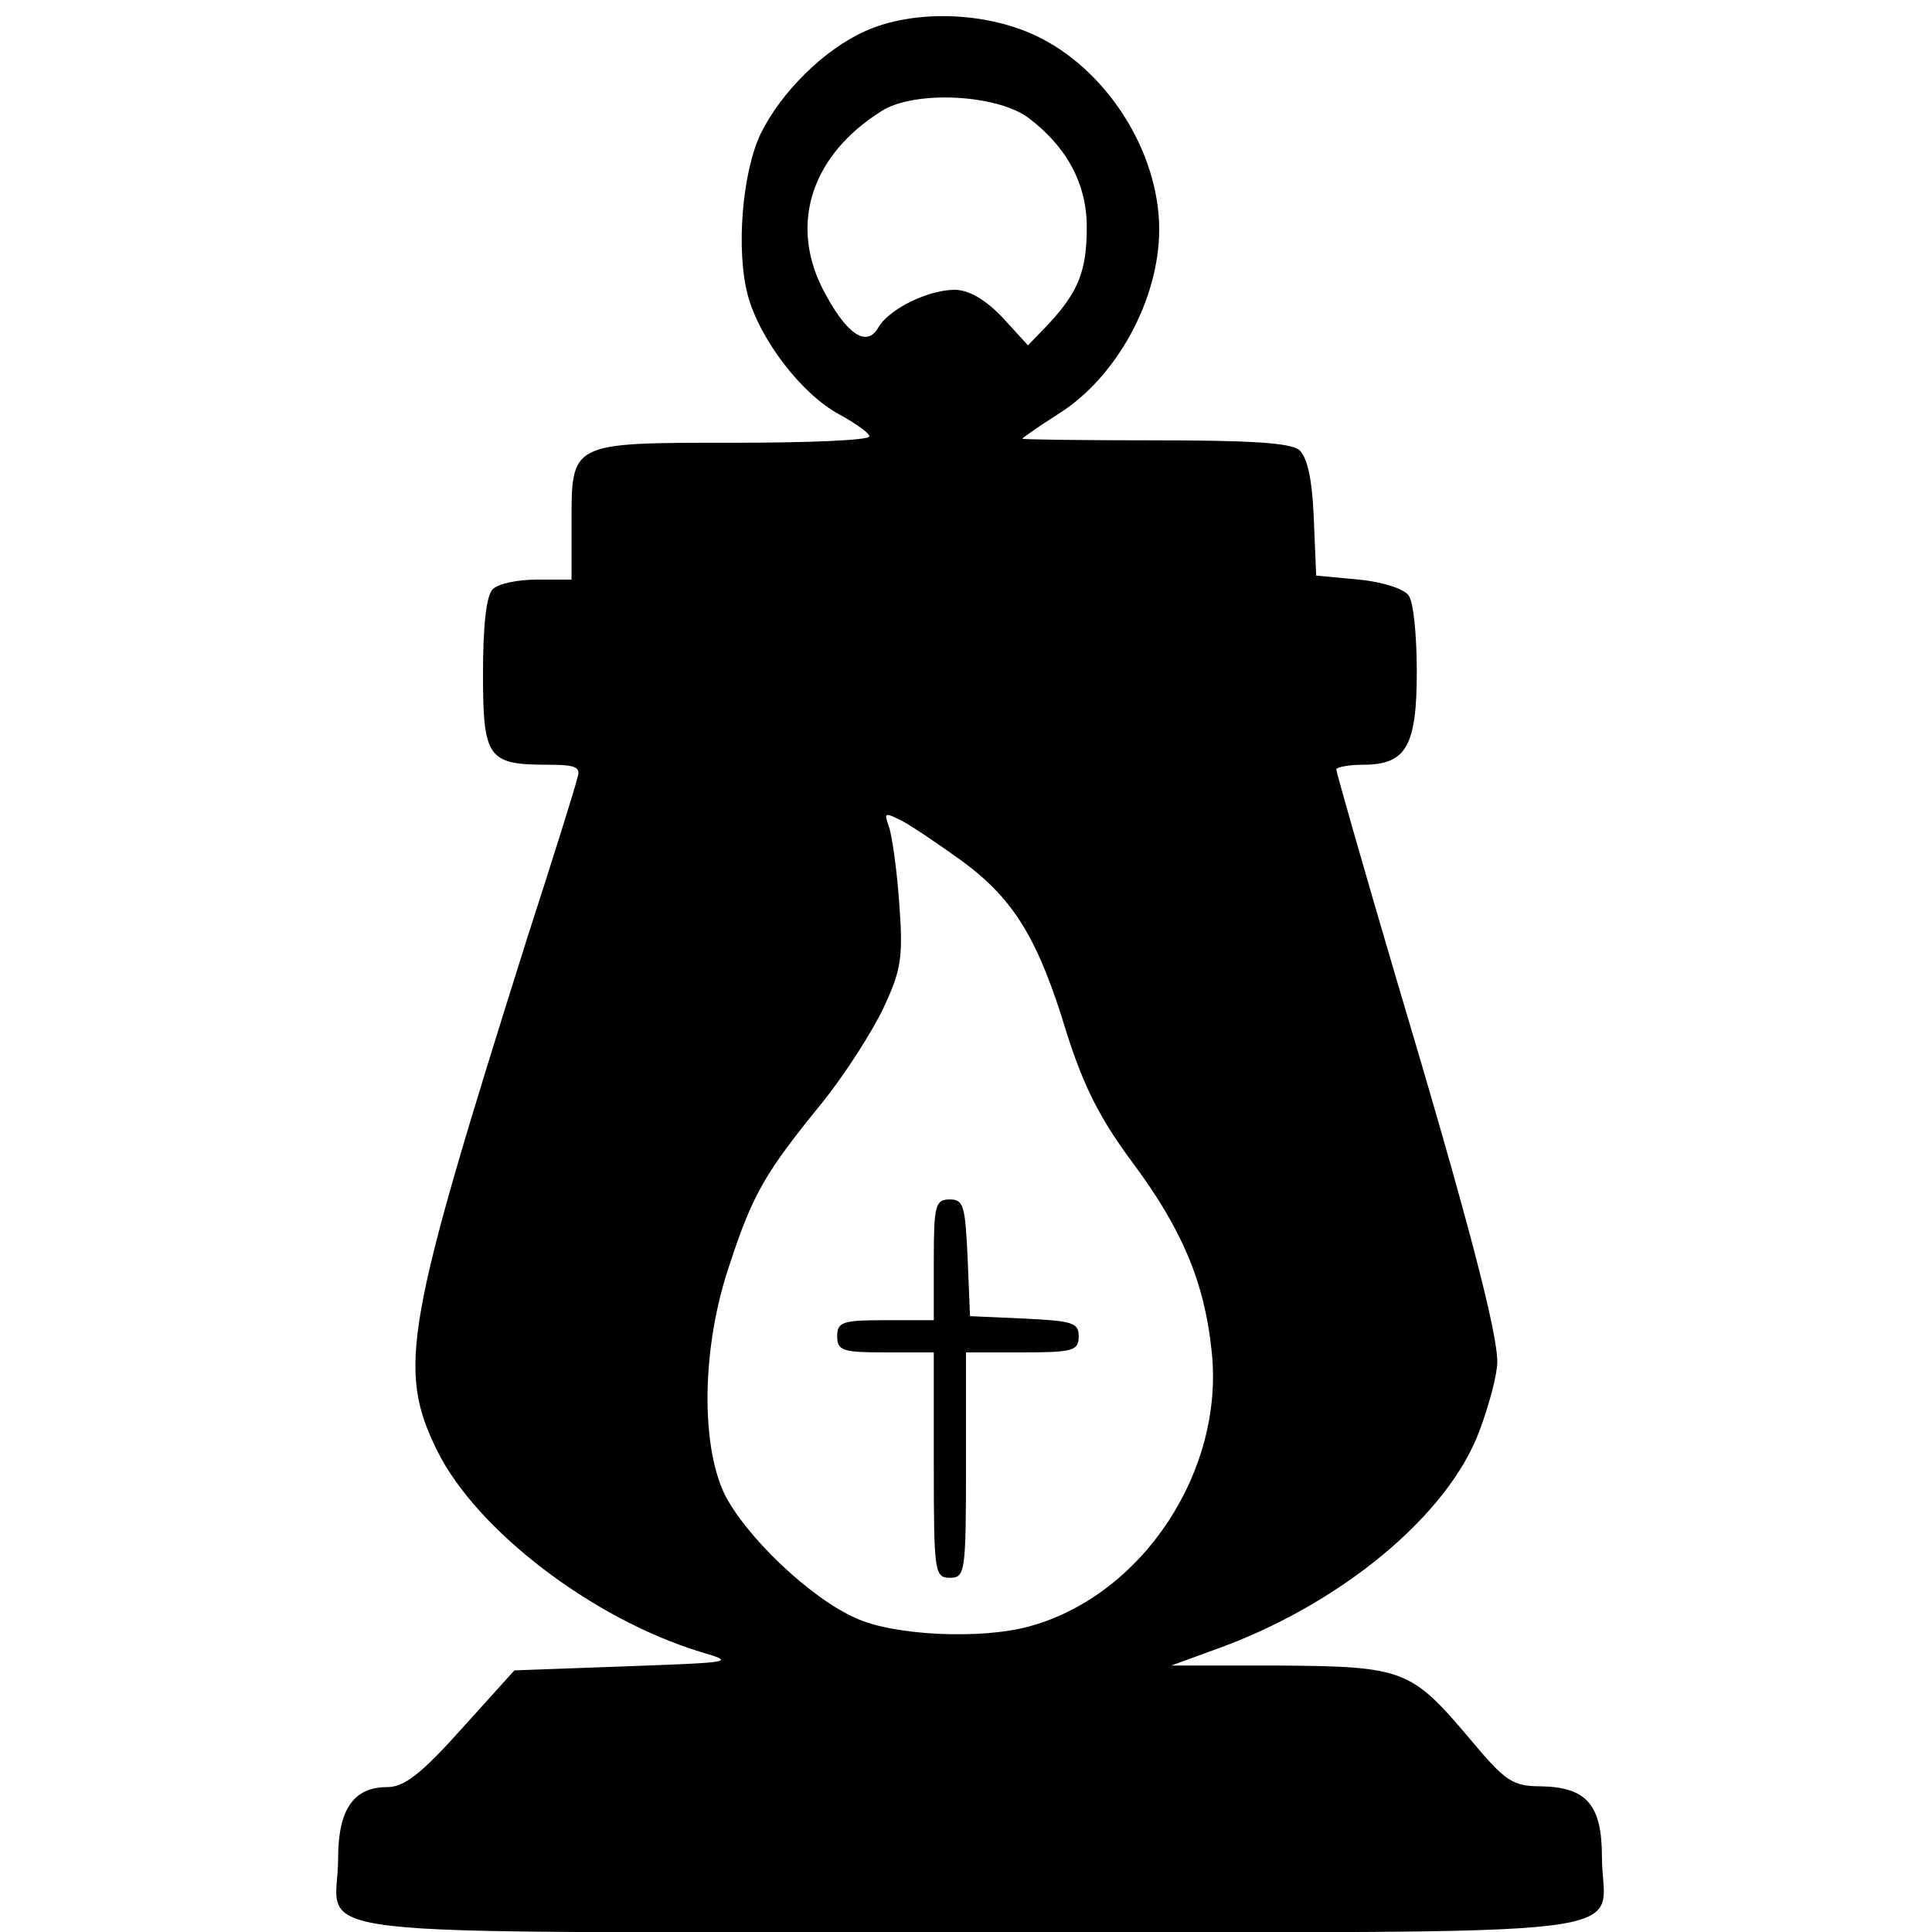 <?xml version="1.0" standalone="no"?>
<!DOCTYPE svg PUBLIC "-//W3C//DTD SVG 20010904//EN"
 "http://www.w3.org/TR/2001/REC-SVG-20010904/DTD/svg10.dtd">
<svg version="1.0" xmlns="http://www.w3.org/2000/svg"
 width="240pt" height="240pt" viewBox="0 0 240 240"
 preserveAspectRatio="xMidYMid meet">
<g transform="translate(0,240) scale(0.1,-0.1)"
fill="#000000" stroke="none">
<path d="M1074 2361 c-51 -23 -104 -76 -129 -127 -23 -48 -31 -145 -16 -201
15 -55 67 -123 114 -148 20 -11 37 -23 37 -27 0 -5 -76 -8 -169 -8 -204 0
-201 1 -201 -101 l0 -69 -43 0 c-24 0 -48 -5 -55 -12 -8 -8 -12 -46 -12 -105
0 -105 6 -113 81 -113 35 0 41 -3 36 -17 -2 -10 -30 -99 -62 -198 -152 -482
-162 -535 -112 -637 49 -99 193 -209 327 -250 44 -13 42 -13 -93 -18 l-138 -5
-65 -72 c-51 -57 -72 -73 -93 -73 -42 0 -61 -28 -61 -89 0 -101 -85 -91 785
-91 871 0 785 -10 785 93 0 65 -19 87 -76 88 -35 0 -44 6 -89 60 -72 85 -81
89 -237 90 l-133 0 52 19 c156 55 292 167 331 273 12 32 22 70 22 85 0 38 -37
180 -126 478 -41 139 -74 255 -74 258 0 3 15 6 33 6 54 0 67 23 67 116 0 43
-4 86 -10 94 -5 8 -31 17 -62 20 l-53 5 -3 72 c-2 48 -8 75 -18 84 -11 9 -62
12 -180 12 -90 0 -164 1 -164 2 0 1 20 15 45 31 72 45 125 142 125 229 0 97
-66 200 -154 241 -64 30 -153 32 -212 5z m203 -107 c48 -36 73 -82 73 -136 0
-54 -10 -80 -47 -120 l-26 -27 -32 35 c-21 22 -42 34 -59 34 -33 0 -82 -24
-95 -47 -15 -26 -41 -7 -70 50 -40 81 -12 165 74 219 41 26 142 21 182 -8z
m-80 -925 c63 -47 93 -96 128 -212 21 -66 41 -106 81 -160 62 -83 90 -149 99
-234 17 -149 -85 -304 -225 -343 -60 -17 -170 -12 -217 10 -57 25 -137 102
-163 154 -30 63 -28 184 6 284 29 89 45 116 116 203 28 35 62 88 76 118 22 47
24 63 19 130 -3 42 -9 84 -13 95 -6 17 -5 17 17 6 13 -7 47 -30 76 -51z"/>
<path d="M1160 835 l0 -75 -60 0 c-53 0 -60 -2 -60 -20 0 -18 7 -20 60 -20
l60 0 0 -140 c0 -133 1 -140 20 -140 19 0 20 7 20 140 l0 140 70 0 c63 0 70 2
70 20 0 17 -8 19 -67 22 l-68 3 -3 73 c-3 64 -5 72 -22 72 -18 0 -20 -7 -20
-75z"/>
</g>
</svg>
